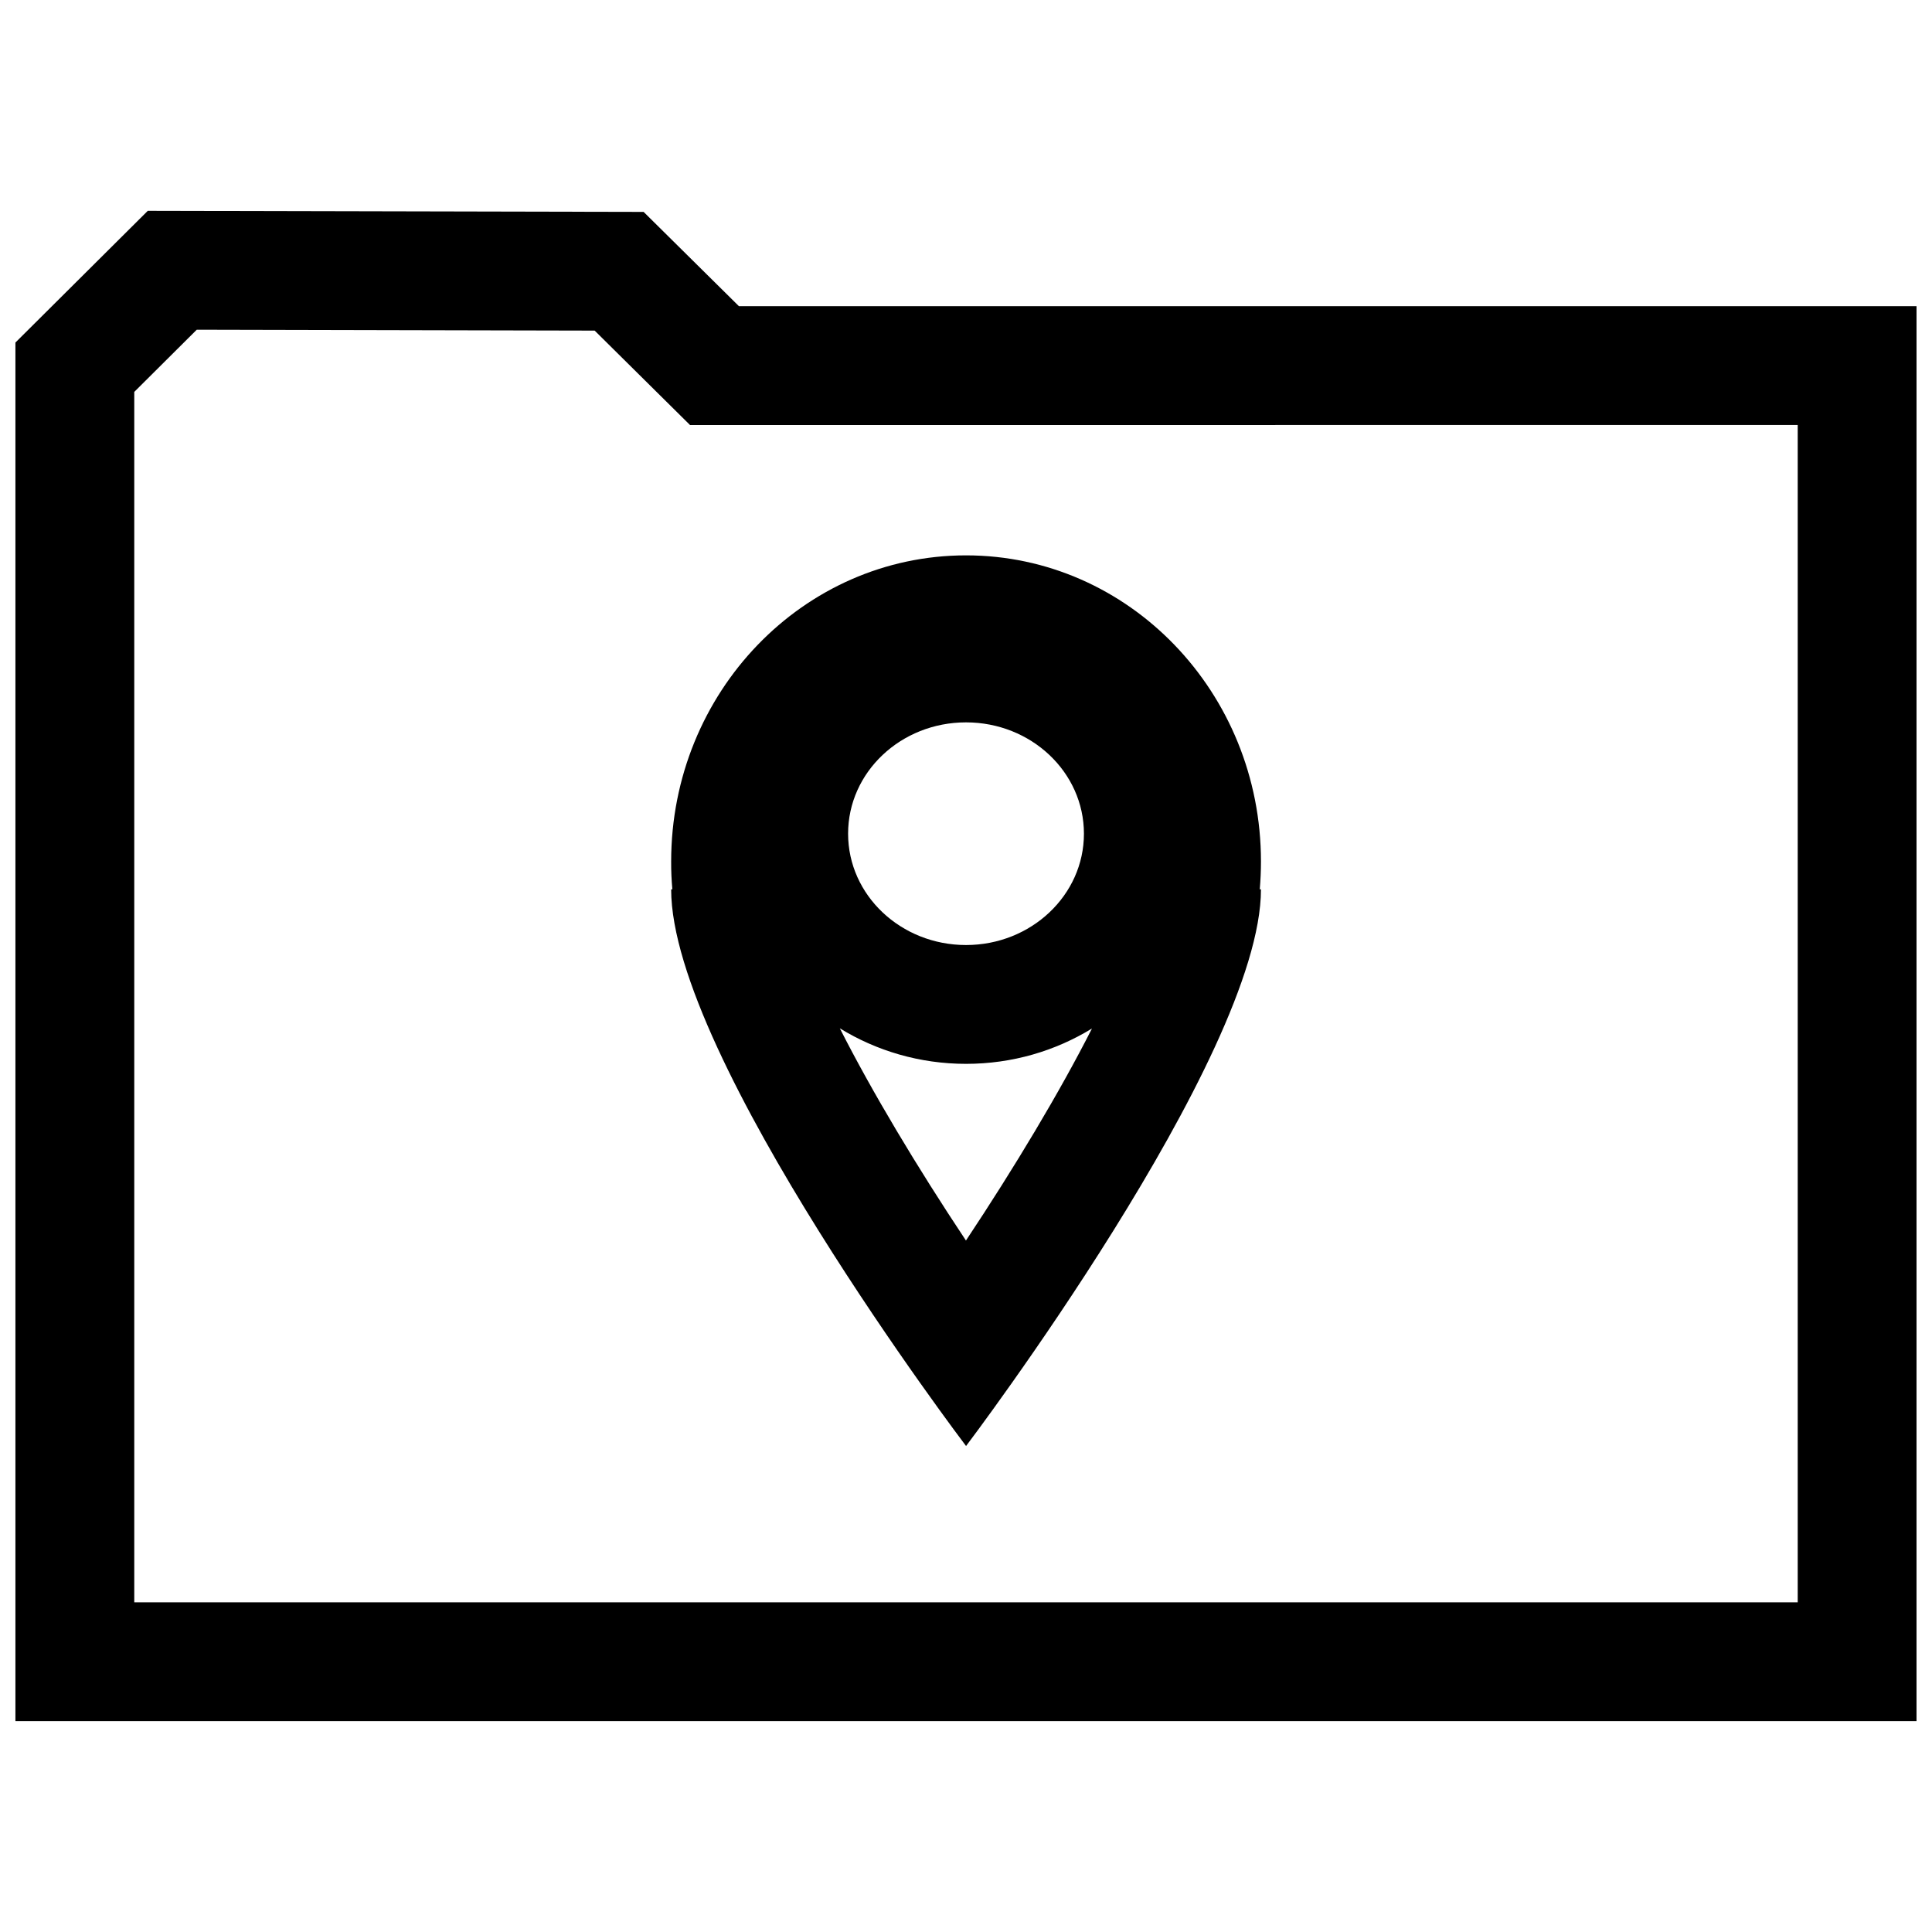 <?xml version="1.0" encoding="UTF-8"?>
<!-- Uploaded to: SVG Repo, www.svgrepo.com, Generator: SVG Repo Mixer Tools -->
<svg width="800px" height="800px" version="1.1" viewBox="144 144 512 512" xmlns="http://www.w3.org/2000/svg">
 <defs>
  <clipPath id="a">
   <path d="m148.09 199h503.81v402h-503.81z"/>
  </clipPath>
 </defs>
 <g clip-path="url(#a)">
  <path d="m651.9 225.14h-312.08l-25.254-24.984-131.4-0.285-35.078 34.906v365.34h503.81zm-31.488 343.49h-440.83v-320.77l16.562-16.484 105.45 0.238 16.074 15.918 9.195 9.102h12.941l280.61-0.004z"/>
 </g>
 <path d="m322.18 379.69h-0.316c0 44.586 78.152 147.52 78.152 147.52s78.152-103.17 78.152-147.52h-0.316c0.203-2.426 0.316-4.894 0.316-7.383 0-44.809-34.984-81.129-78.152-81.129-43.156 0-78.152 36.32-78.152 81.129-0.016 2.488 0.098 4.945 0.316 7.383zm77.824-44.254c17.27 0 31.25 13.211 31.25 29.504 0 16.297-13.996 29.504-31.25 29.504s-31.25-13.211-31.25-29.504c-0.004-16.297 13.977-29.504 31.25-29.504zm0 90.496c12.266 0 23.695-3.434 33.379-9.367-8.535 16.816-20.438 36.684-33.395 56.191-12.988-19.523-24.891-39.406-33.426-56.238 9.684 5.949 21.16 9.414 33.441 9.414z"/>
</svg>